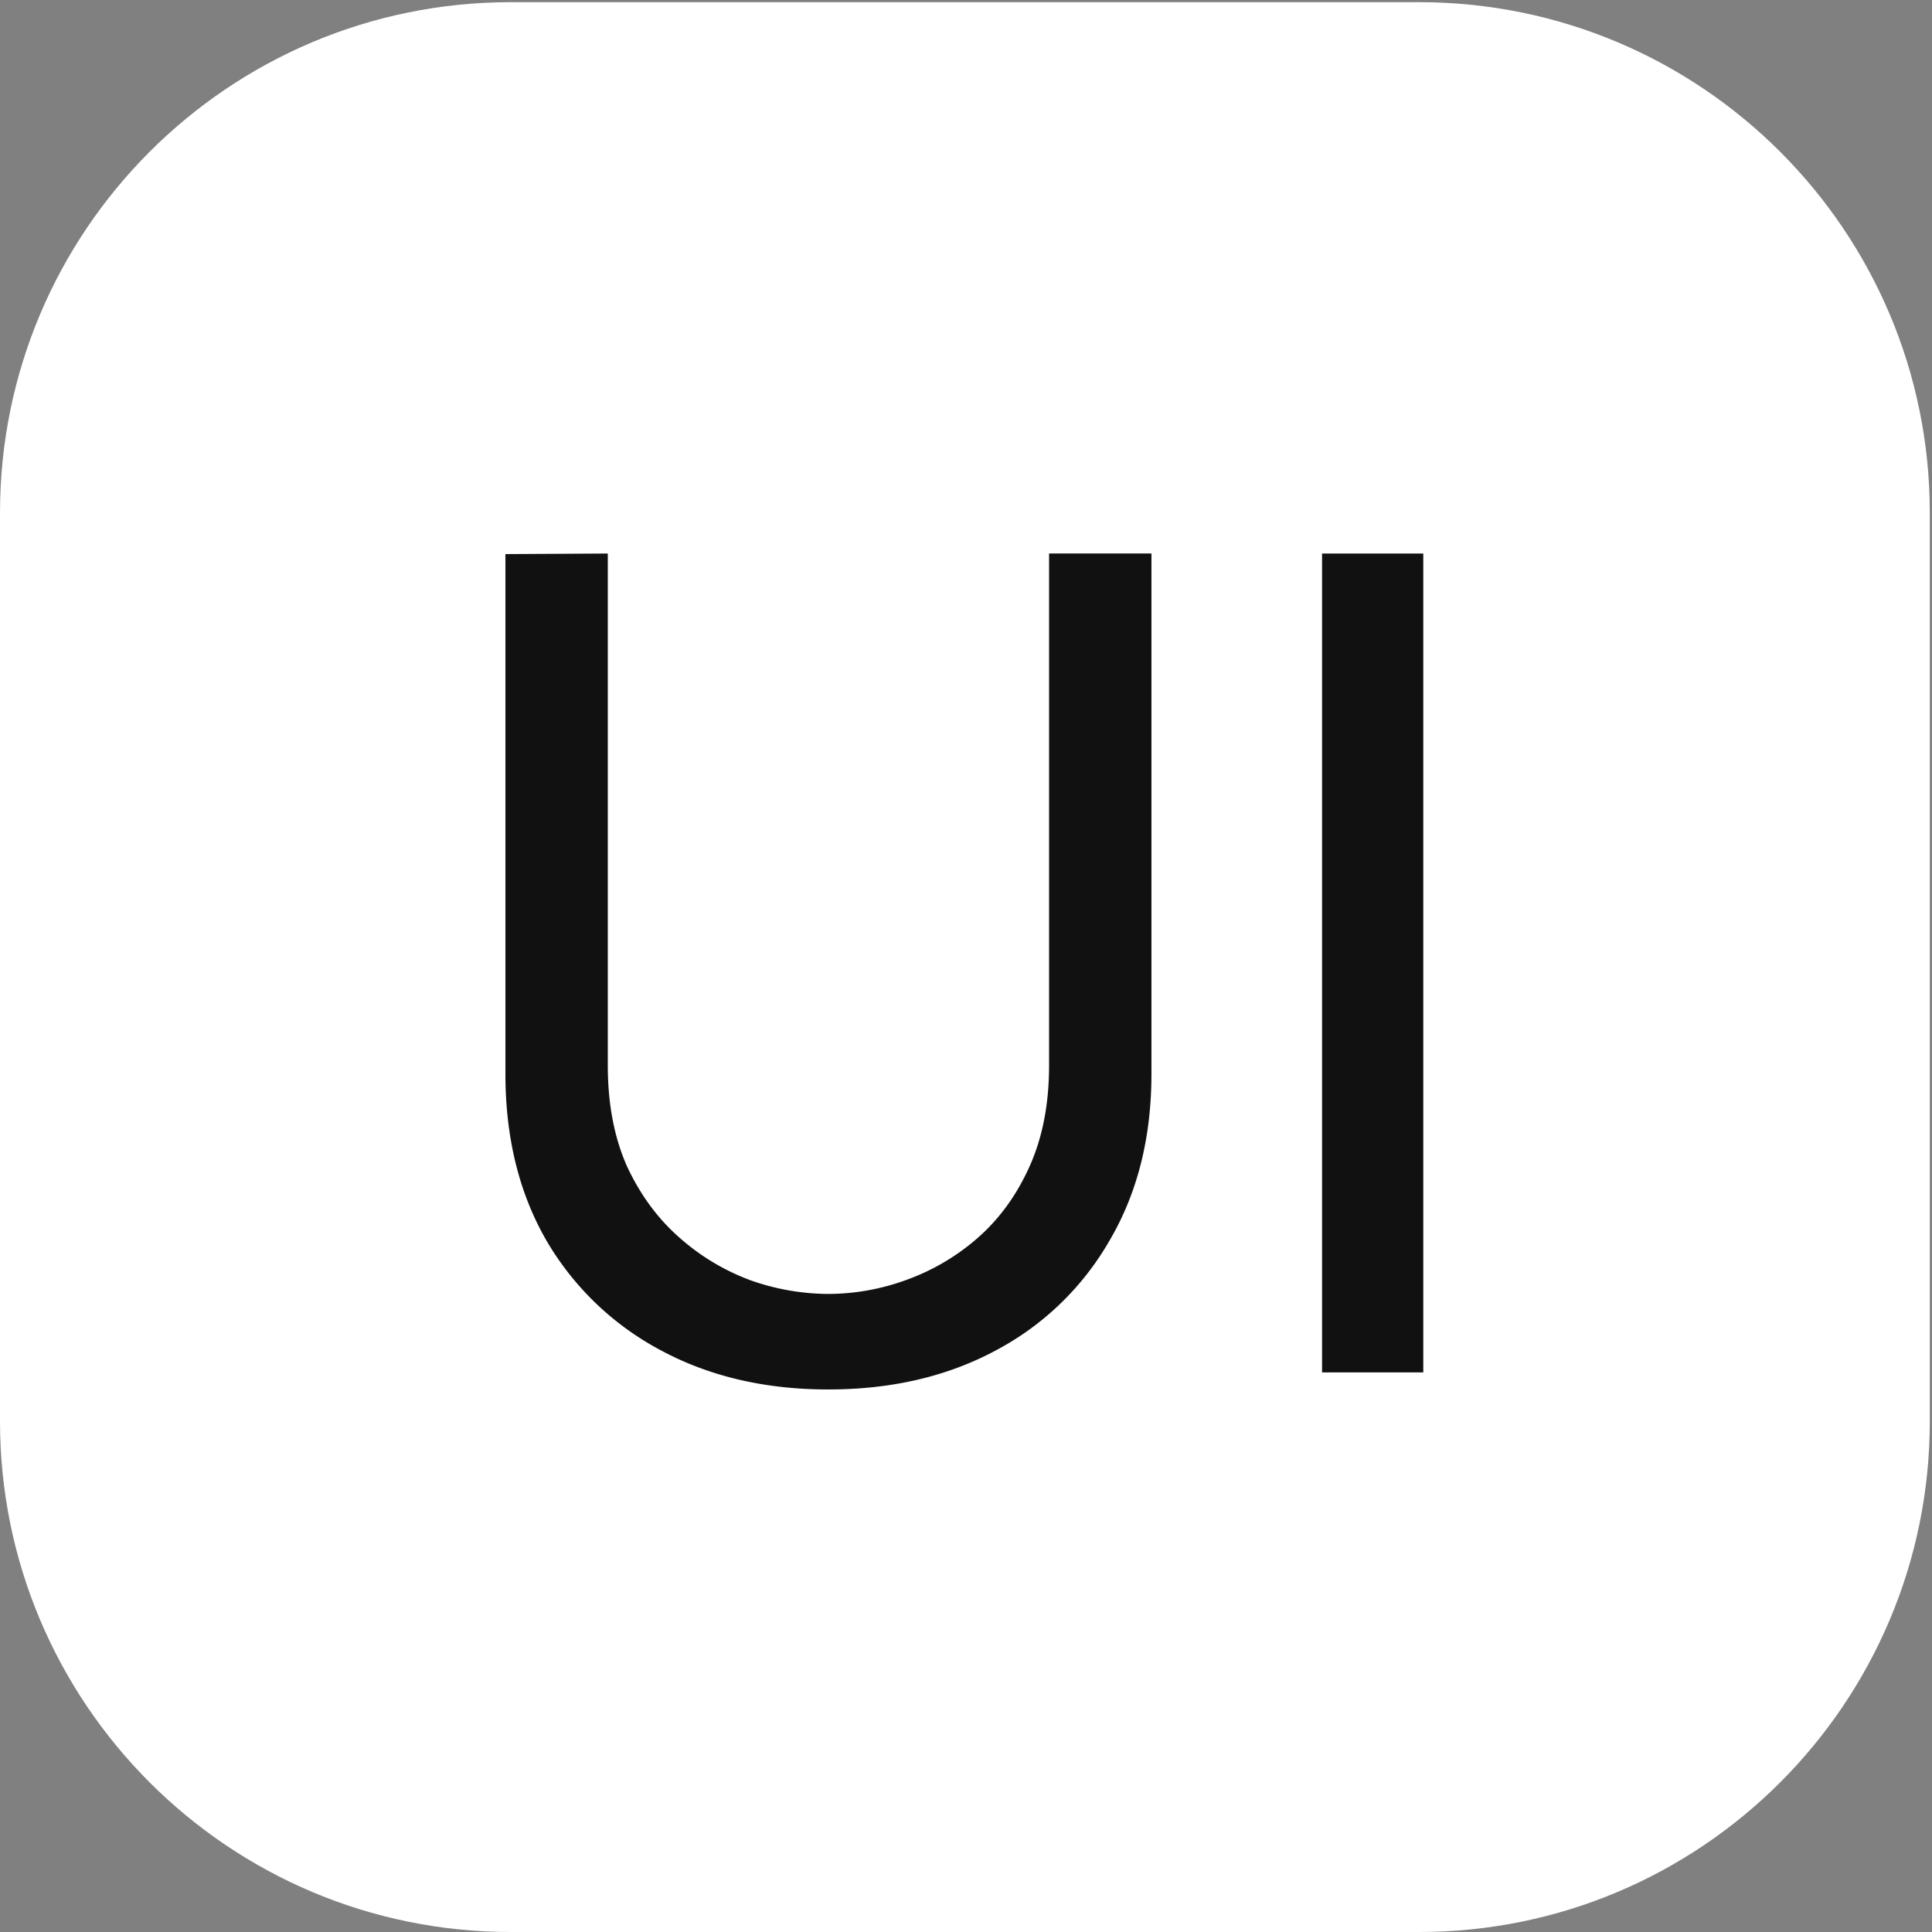<svg viewBox="0 0 74 74" xmlns="http://www.w3.org/2000/svg" width="74" height="74" fill="none"><rect x="0" y="0" width="74" height="74" fill="#808080" stroke="none"/><path fill="#ffff" d="M54.35.083H19.566C8.76.083 0 8.843 0 19.649v34.783C0 65.239 8.76 74 19.566 74H54.35c10.806 0 19.566-8.76 19.566-19.566V19.648C73.916 8.843 65.156.083 54.35.083Z"/><path fill="#111" d="M50.638 52.566V21.201h3.877v31.365h-3.877ZM31.731 53.22c-2.425 0-4.567-.501-6.425-1.503a11.087 11.087 0 0 1-4.378-4.204c-1.046-1.815-1.569-3.942-1.569-6.382V21.223l3.921-.022v19.604c0 1.48.247 2.773.74 3.877.509 1.089 1.177 1.996 2.005 2.722a8.61 8.61 0 0 0 2.722 1.634 9.039 9.039 0 0 0 2.984.523 8.773 8.773 0 0 0 3.006-.545 8.5 8.5 0 0 0 2.723-1.612c.827-.726 1.488-1.64 1.982-2.744.493-1.104.74-2.389.74-3.855V21.2h3.921v19.93c0 2.425-.53 4.545-1.59 6.36a10.893 10.893 0 0 1-4.356 4.226c-1.859 1.002-4 1.503-6.426 1.503Z"/></svg>